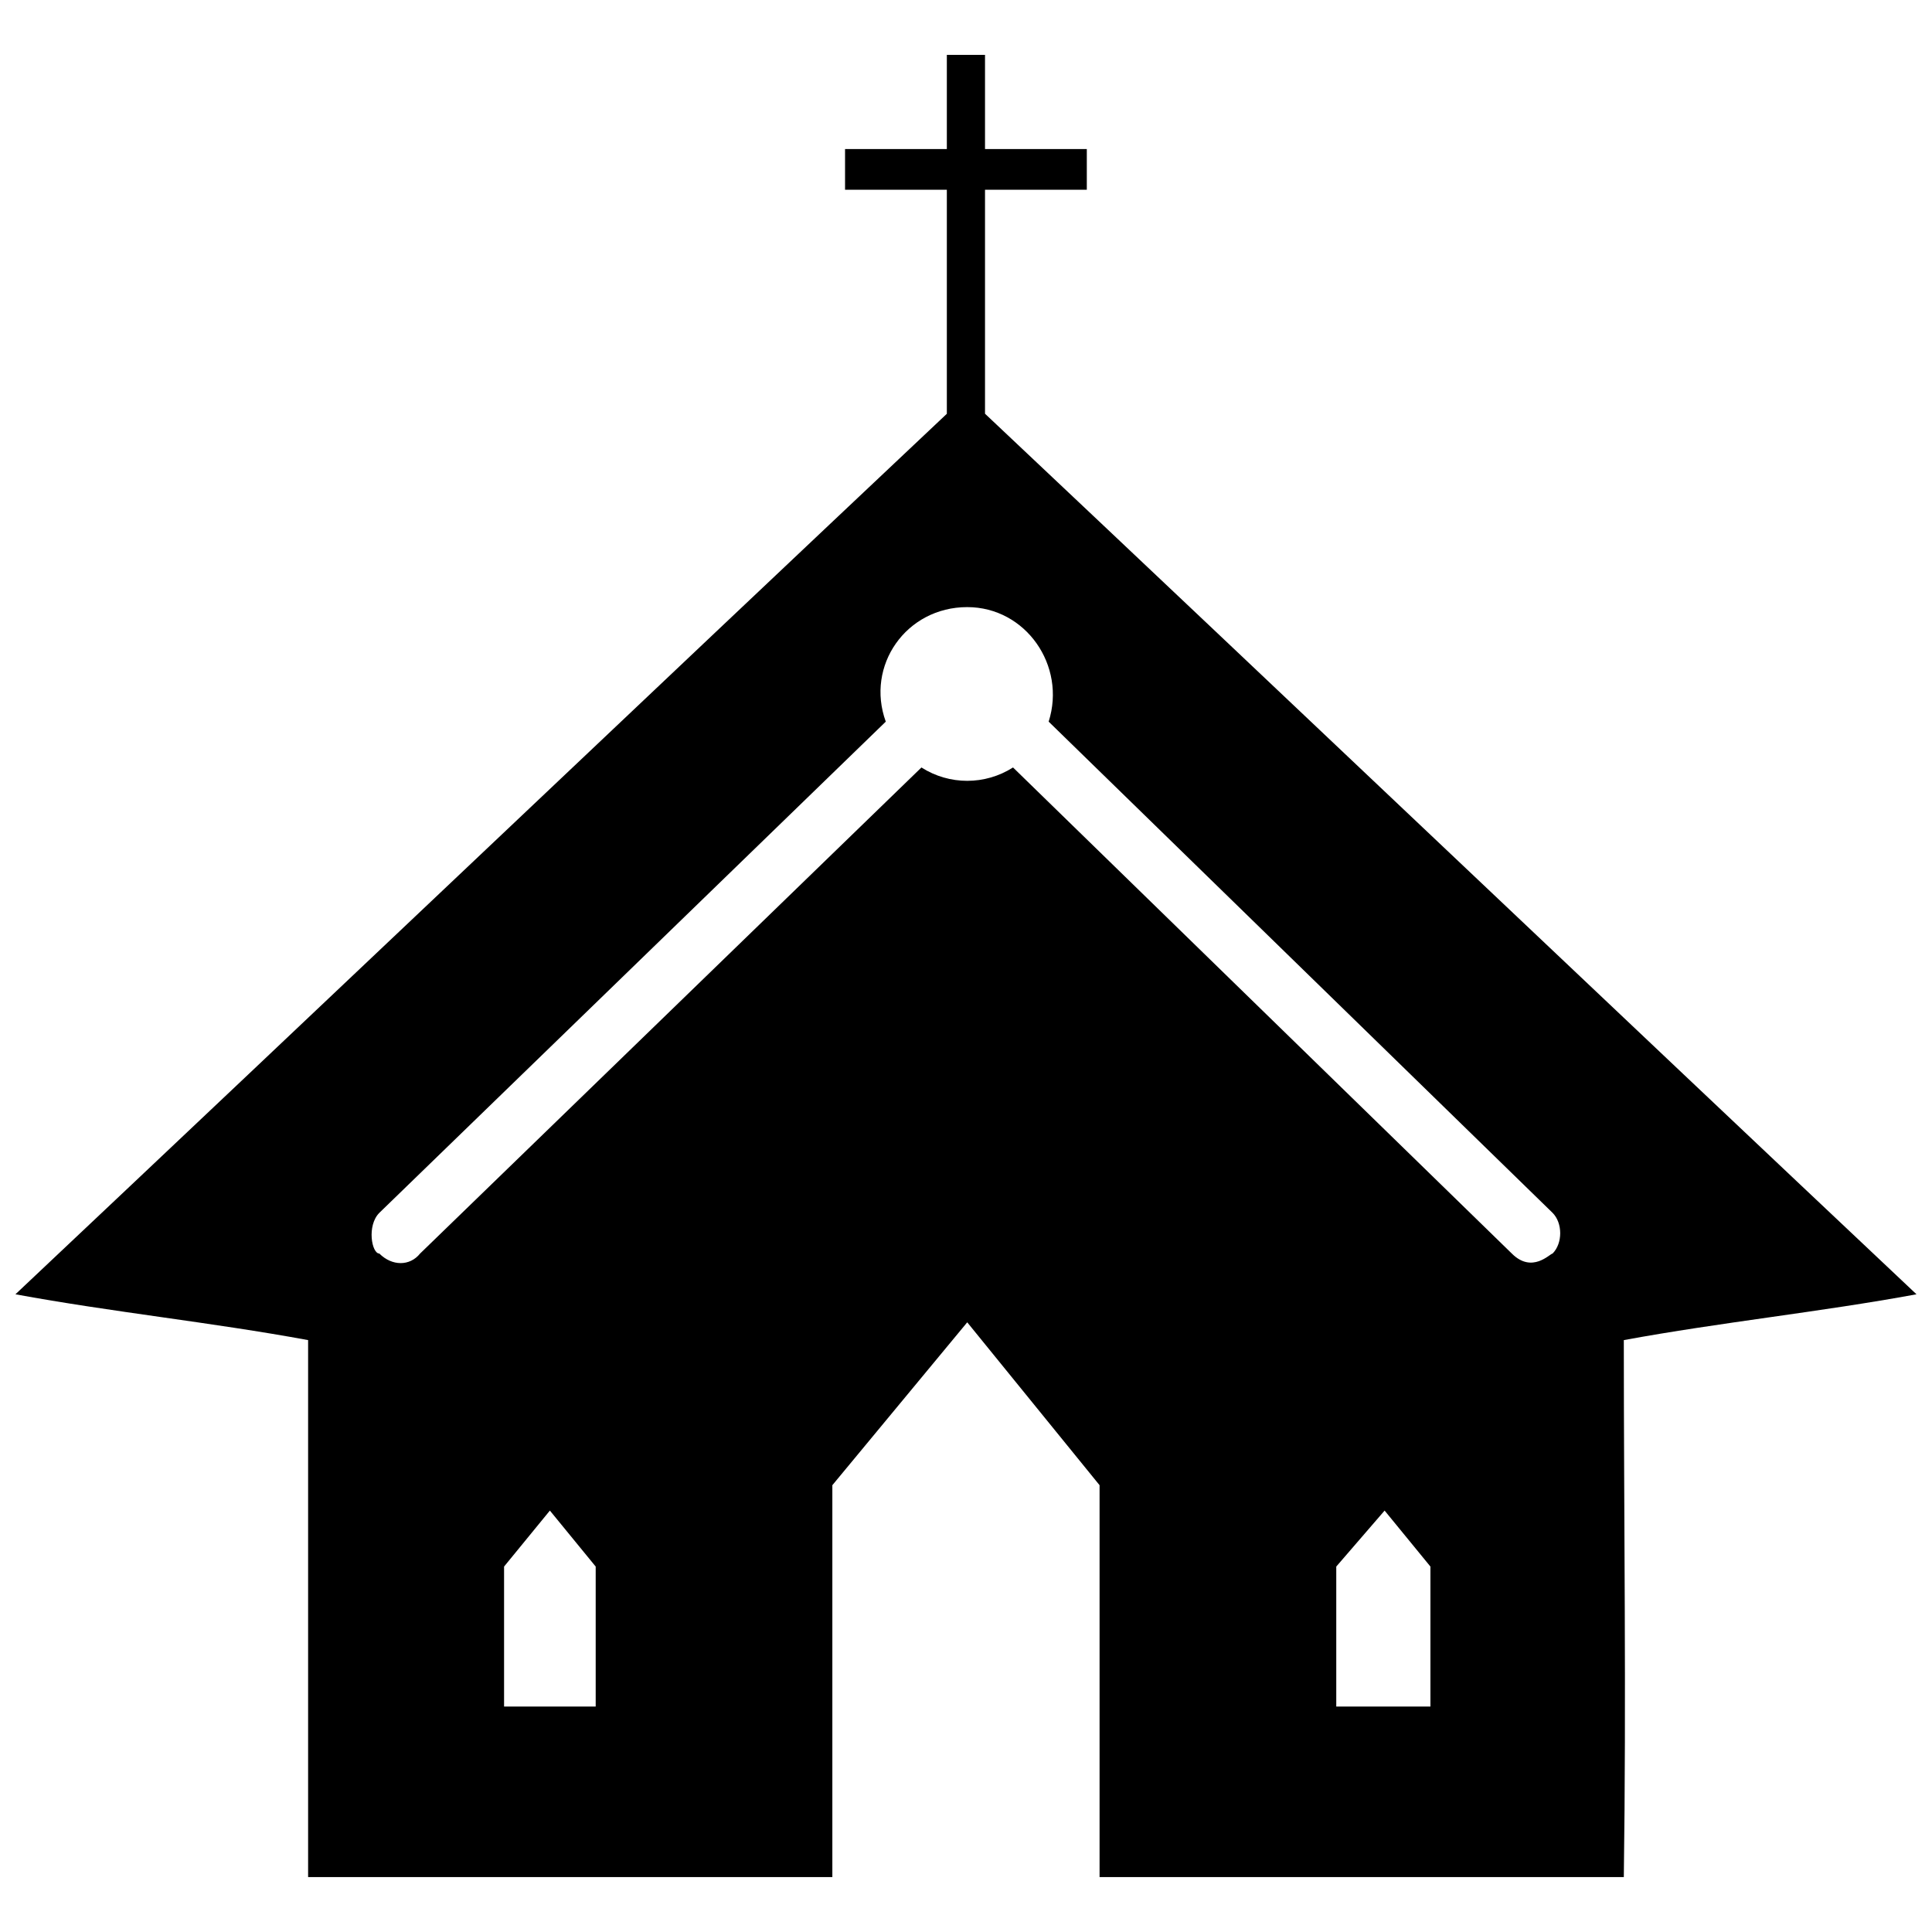 <?xml version="1.0" encoding="UTF-8"?>
<!-- Uploaded to: ICON Repo, www.svgrepo.com, Generator: ICON Repo Mixer Tools -->
<svg width="800px" height="800px" version="1.1" viewBox="144 144 512 512" xmlns="http://www.w3.org/2000/svg">
 <defs>
  <clipPath id="a">
   <path d="m148.09 158h503.81v484h-503.81z"/>
  </clipPath>
 </defs>
 <g clip-path="url(#a)">
  <path d="m394.94 253.64c-82.281 77.562-164.56 155.8-246.85 233.36 25.629 4.723 51.934 7.418 77.562 12.141v142.31h138.93v-103.86l35.746-43.164 35.07 43.164v103.86h138.93c0.676-47.887 0-94.422 0-142.31 25.629-4.723 51.934-7.418 77.562-12.141-82.281-77.562-164.56-155.8-246.85-233.36v-59.352h26.977v-10.793h-26.977v-24.953h-10.117v24.953h-26.977v10.793h26.977v59.352zm-6.746 93.746-132.87 128.82c-2.699 3.371-7.418 3.371-10.793 0-2.023 0-3.371-7.418 0-10.793l134.21-130.17c-5.394-14.836 5.394-30.352 21.582-30.352 15.512 0 26.305 15.512 21.582 30.352l133.54 130.17c2.699 2.699 2.699 8.094 0 10.793-0.676 0-5.394 5.394-10.793 0l-132.19-128.82c-7.418 4.723-16.859 4.723-24.281 0zm109.93 211.77v37.094h24.953v-37.094l-12.141-14.836zm-196.26 0v37.094h-24.281v-37.094l12.141-14.836z" fill-rule="evenodd"/>
 </g>
</svg>